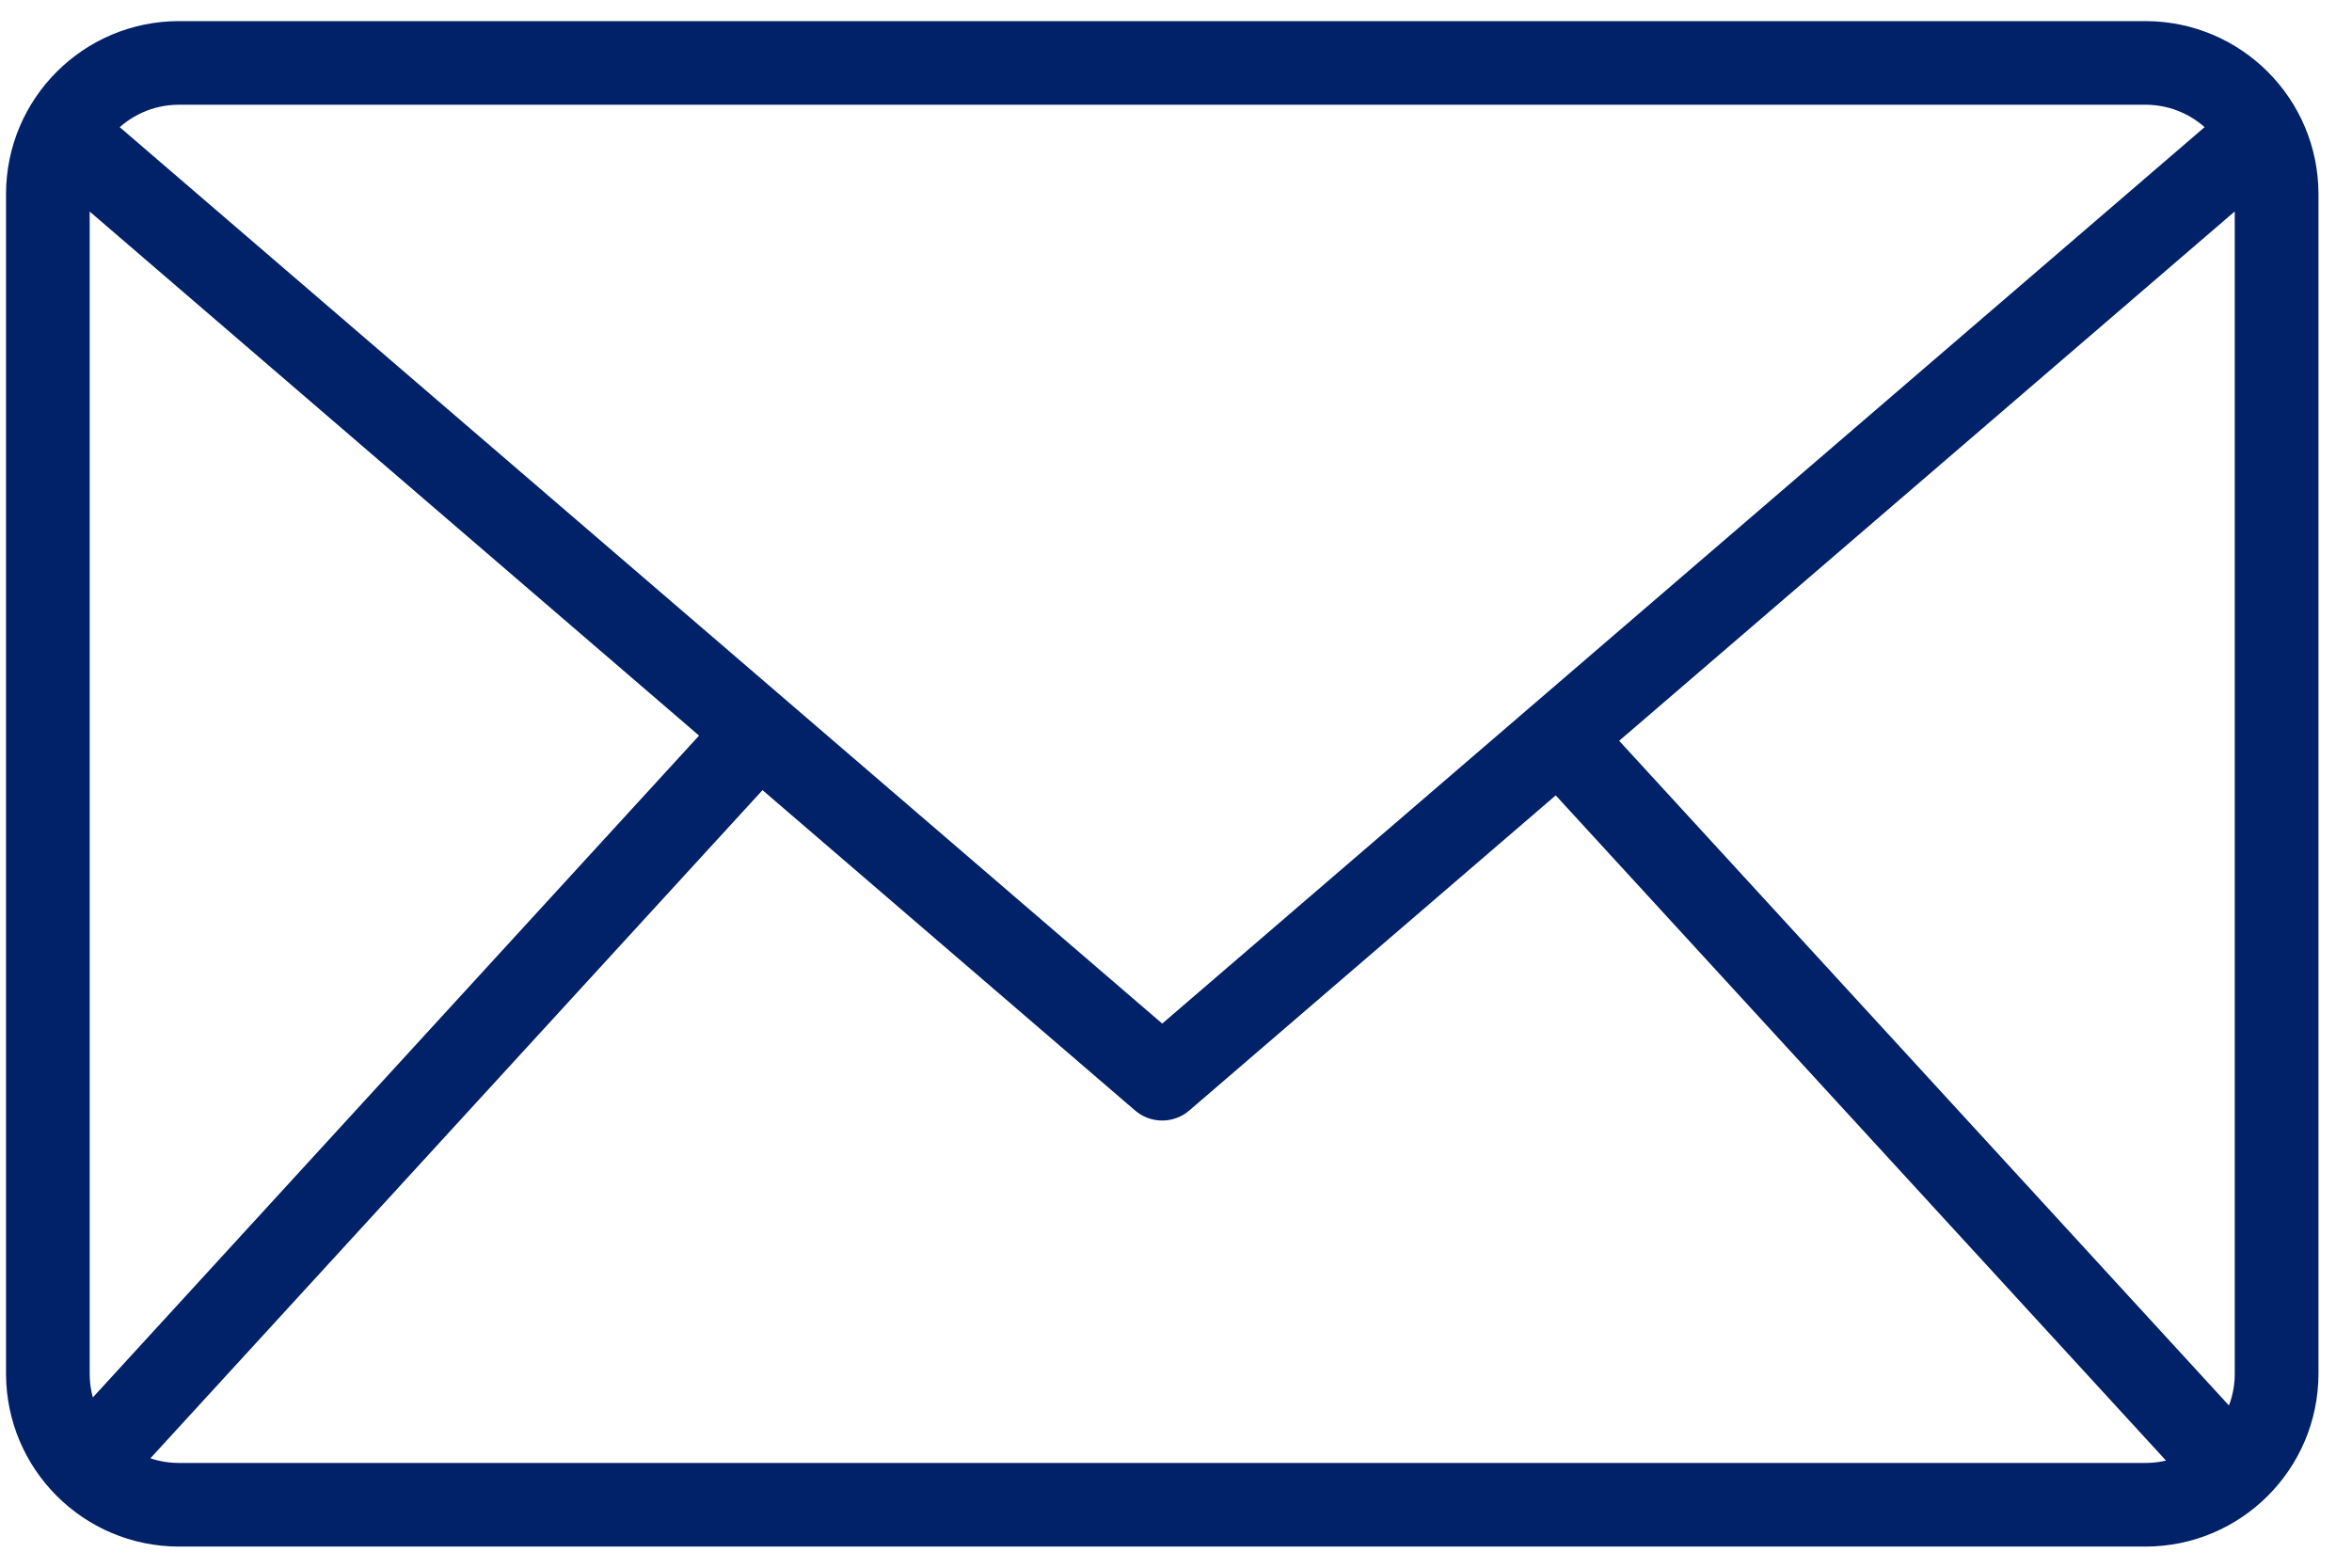 <svg width="39" height="26" viewBox="0 0 39 26" fill="none" xmlns="http://www.w3.org/2000/svg">
<path fill-rule="evenodd" clip-rule="evenodd" d="M35.576 25.5H2.967C1.467 25.498 0.252 24.283 0.25 22.783V3.217C0.252 1.717 1.467 0.502 2.967 0.5H35.576C37.076 0.502 38.292 1.717 38.294 3.217V22.783C38.292 24.283 37.076 25.498 35.576 25.5ZM1.337 3.181C1.337 3.193 1.337 3.205 1.337 3.217V22.782C1.337 23.024 1.389 23.253 1.483 23.459L11.807 12.187L1.337 3.181ZM12.631 12.896L18.917 18.303C19.016 18.387 19.142 18.434 19.272 18.434C19.401 18.434 19.526 18.387 19.624 18.303L25.809 12.983L36.185 24.295C35.997 24.371 35.791 24.413 35.576 24.413H2.967C2.706 24.413 2.458 24.351 2.239 24.242L12.631 12.896ZM37.206 22.782C37.206 23.071 37.132 23.341 37.001 23.576L26.633 12.273L37.206 3.179C37.206 3.192 37.206 3.205 37.206 3.217V22.782ZM1.765 2.116C2.063 1.791 2.491 1.587 2.967 1.587H35.576C36.052 1.587 36.48 1.79 36.778 2.115L19.272 17.174L1.765 2.116Z" fill="#012169"/>
<path d="M2.967 25.5L2.967 25.65H2.967V25.5ZM35.576 25.5V25.65H35.576L35.576 25.5ZM0.25 22.783H0.1L0.1 22.783L0.25 22.783ZM0.25 3.217L0.1 3.217V3.217H0.25ZM2.967 0.5V0.35L2.967 0.35L2.967 0.5ZM35.576 0.5L35.576 0.35H35.576V0.5ZM38.294 3.217H38.444V3.217L38.294 3.217ZM38.294 22.783L38.444 22.783V22.783H38.294ZM1.337 3.181L1.435 3.067L1.194 2.86L1.187 3.178L1.337 3.181ZM1.483 23.459L1.347 23.521L1.441 23.727L1.594 23.56L1.483 23.459ZM11.807 12.187L11.918 12.288L12.022 12.174L11.905 12.073L11.807 12.187ZM12.631 12.896L12.729 12.782L12.619 12.687L12.521 12.794L12.631 12.896ZM18.917 18.303L19.015 18.189L19.015 18.189L18.917 18.303ZM19.272 18.434L19.272 18.584L19.272 18.584L19.272 18.434ZM19.624 18.303L19.526 18.189L19.526 18.189L19.624 18.303ZM25.809 12.983L25.919 12.881L25.821 12.774L25.711 12.869L25.809 12.983ZM36.185 24.295L36.241 24.434L36.442 24.354L36.296 24.194L36.185 24.295ZM2.239 24.242L2.129 24.14L1.995 24.287L2.172 24.376L2.239 24.242ZM37.001 23.576L36.89 23.678L37.03 23.831L37.131 23.649L37.001 23.576ZM26.633 12.273L26.535 12.16L26.418 12.261L26.523 12.375L26.633 12.273ZM37.206 3.179L37.356 3.176L37.349 2.859L37.108 3.065L37.206 3.179ZM1.765 2.116L1.654 2.015L1.549 2.129L1.667 2.23L1.765 2.116ZM36.778 2.115L36.876 2.229L36.993 2.128L36.888 2.014L36.778 2.115ZM19.272 17.174L19.174 17.288L19.272 17.372L19.369 17.288L19.272 17.174ZM2.967 25.65H35.576V25.35H2.967V25.65ZM0.1 22.783C0.102 24.366 1.384 25.648 2.967 25.65L2.968 25.35C1.55 25.348 0.402 24.2 0.4 22.782L0.1 22.783ZM0.1 3.217V22.783H0.4V3.217H0.1ZM2.967 0.35C1.384 0.352 0.102 1.634 0.1 3.217L0.4 3.218C0.402 1.8 1.55 0.652 2.968 0.65L2.967 0.35ZM35.576 0.35H2.967V0.65H35.576V0.35ZM38.444 3.217C38.442 1.634 37.159 0.352 35.576 0.35L35.576 0.65C36.993 0.652 38.142 1.8 38.144 3.218L38.444 3.217ZM38.444 22.783V3.217H38.144V22.783H38.444ZM35.576 25.65C37.159 25.648 38.442 24.366 38.444 22.783L38.144 22.782C38.142 24.2 36.993 25.348 35.576 25.35L35.576 25.65ZM1.487 3.217C1.487 3.206 1.487 3.195 1.487 3.184L1.187 3.178C1.187 3.191 1.187 3.204 1.187 3.217H1.487ZM1.487 22.782V3.217H1.187V22.782H1.487ZM1.62 23.397C1.534 23.21 1.487 23.002 1.487 22.782H1.187C1.187 23.046 1.244 23.296 1.347 23.521L1.62 23.397ZM1.594 23.56L11.918 12.288L11.697 12.085L1.373 23.358L1.594 23.56ZM1.239 3.295L11.709 12.301L11.905 12.073L1.435 3.067L1.239 3.295ZM12.533 13.009L18.82 18.416L19.015 18.189L12.729 12.782L12.533 13.009ZM18.82 18.416C18.945 18.525 19.106 18.584 19.272 18.584L19.272 18.284C19.178 18.284 19.087 18.25 19.015 18.189L18.82 18.416ZM19.272 18.584C19.437 18.584 19.597 18.524 19.722 18.416L19.526 18.189C19.455 18.25 19.365 18.284 19.271 18.284L19.272 18.584ZM19.722 18.416L25.907 13.096L25.711 12.869L19.526 18.189L19.722 18.416ZM25.698 13.084L36.075 24.397L36.296 24.194L25.919 12.881L25.698 13.084ZM36.129 24.156C35.958 24.225 35.772 24.263 35.576 24.263V24.563C35.811 24.563 36.035 24.517 36.241 24.434L36.129 24.156ZM35.576 24.263H2.967V24.563H35.576V24.263ZM2.967 24.263C2.729 24.263 2.505 24.207 2.306 24.108L2.172 24.376C2.412 24.496 2.682 24.563 2.967 24.563V24.263ZM12.521 12.794L2.129 24.14L2.35 24.343L12.742 12.997L12.521 12.794ZM37.131 23.649C37.275 23.393 37.356 23.097 37.356 22.782H37.056C37.056 23.044 36.989 23.29 36.87 23.503L37.131 23.649ZM26.523 12.375L36.89 23.678L37.111 23.475L26.744 12.172L26.523 12.375ZM37.108 3.065L26.535 12.16L26.731 12.387L37.304 3.293L37.108 3.065ZM37.356 3.217C37.356 3.203 37.356 3.19 37.356 3.176L37.056 3.183C37.056 3.194 37.056 3.206 37.056 3.217H37.356ZM37.356 22.782V3.217H37.056V22.782H37.356ZM2.967 1.437C2.447 1.437 1.979 1.66 1.654 2.015L1.875 2.218C2.146 1.922 2.535 1.737 2.967 1.737V1.437ZM35.576 1.437H2.967V1.737H35.576V1.437ZM36.888 2.014C36.563 1.659 36.095 1.437 35.576 1.437V1.737C36.008 1.737 36.396 1.922 36.667 2.217L36.888 2.014ZM19.369 17.288L36.876 2.229L36.68 2.002L19.174 17.06L19.369 17.288ZM1.667 2.23L19.174 17.288L19.369 17.06L1.862 2.003L1.667 2.23Z" fill="#012169"/>
</svg>
